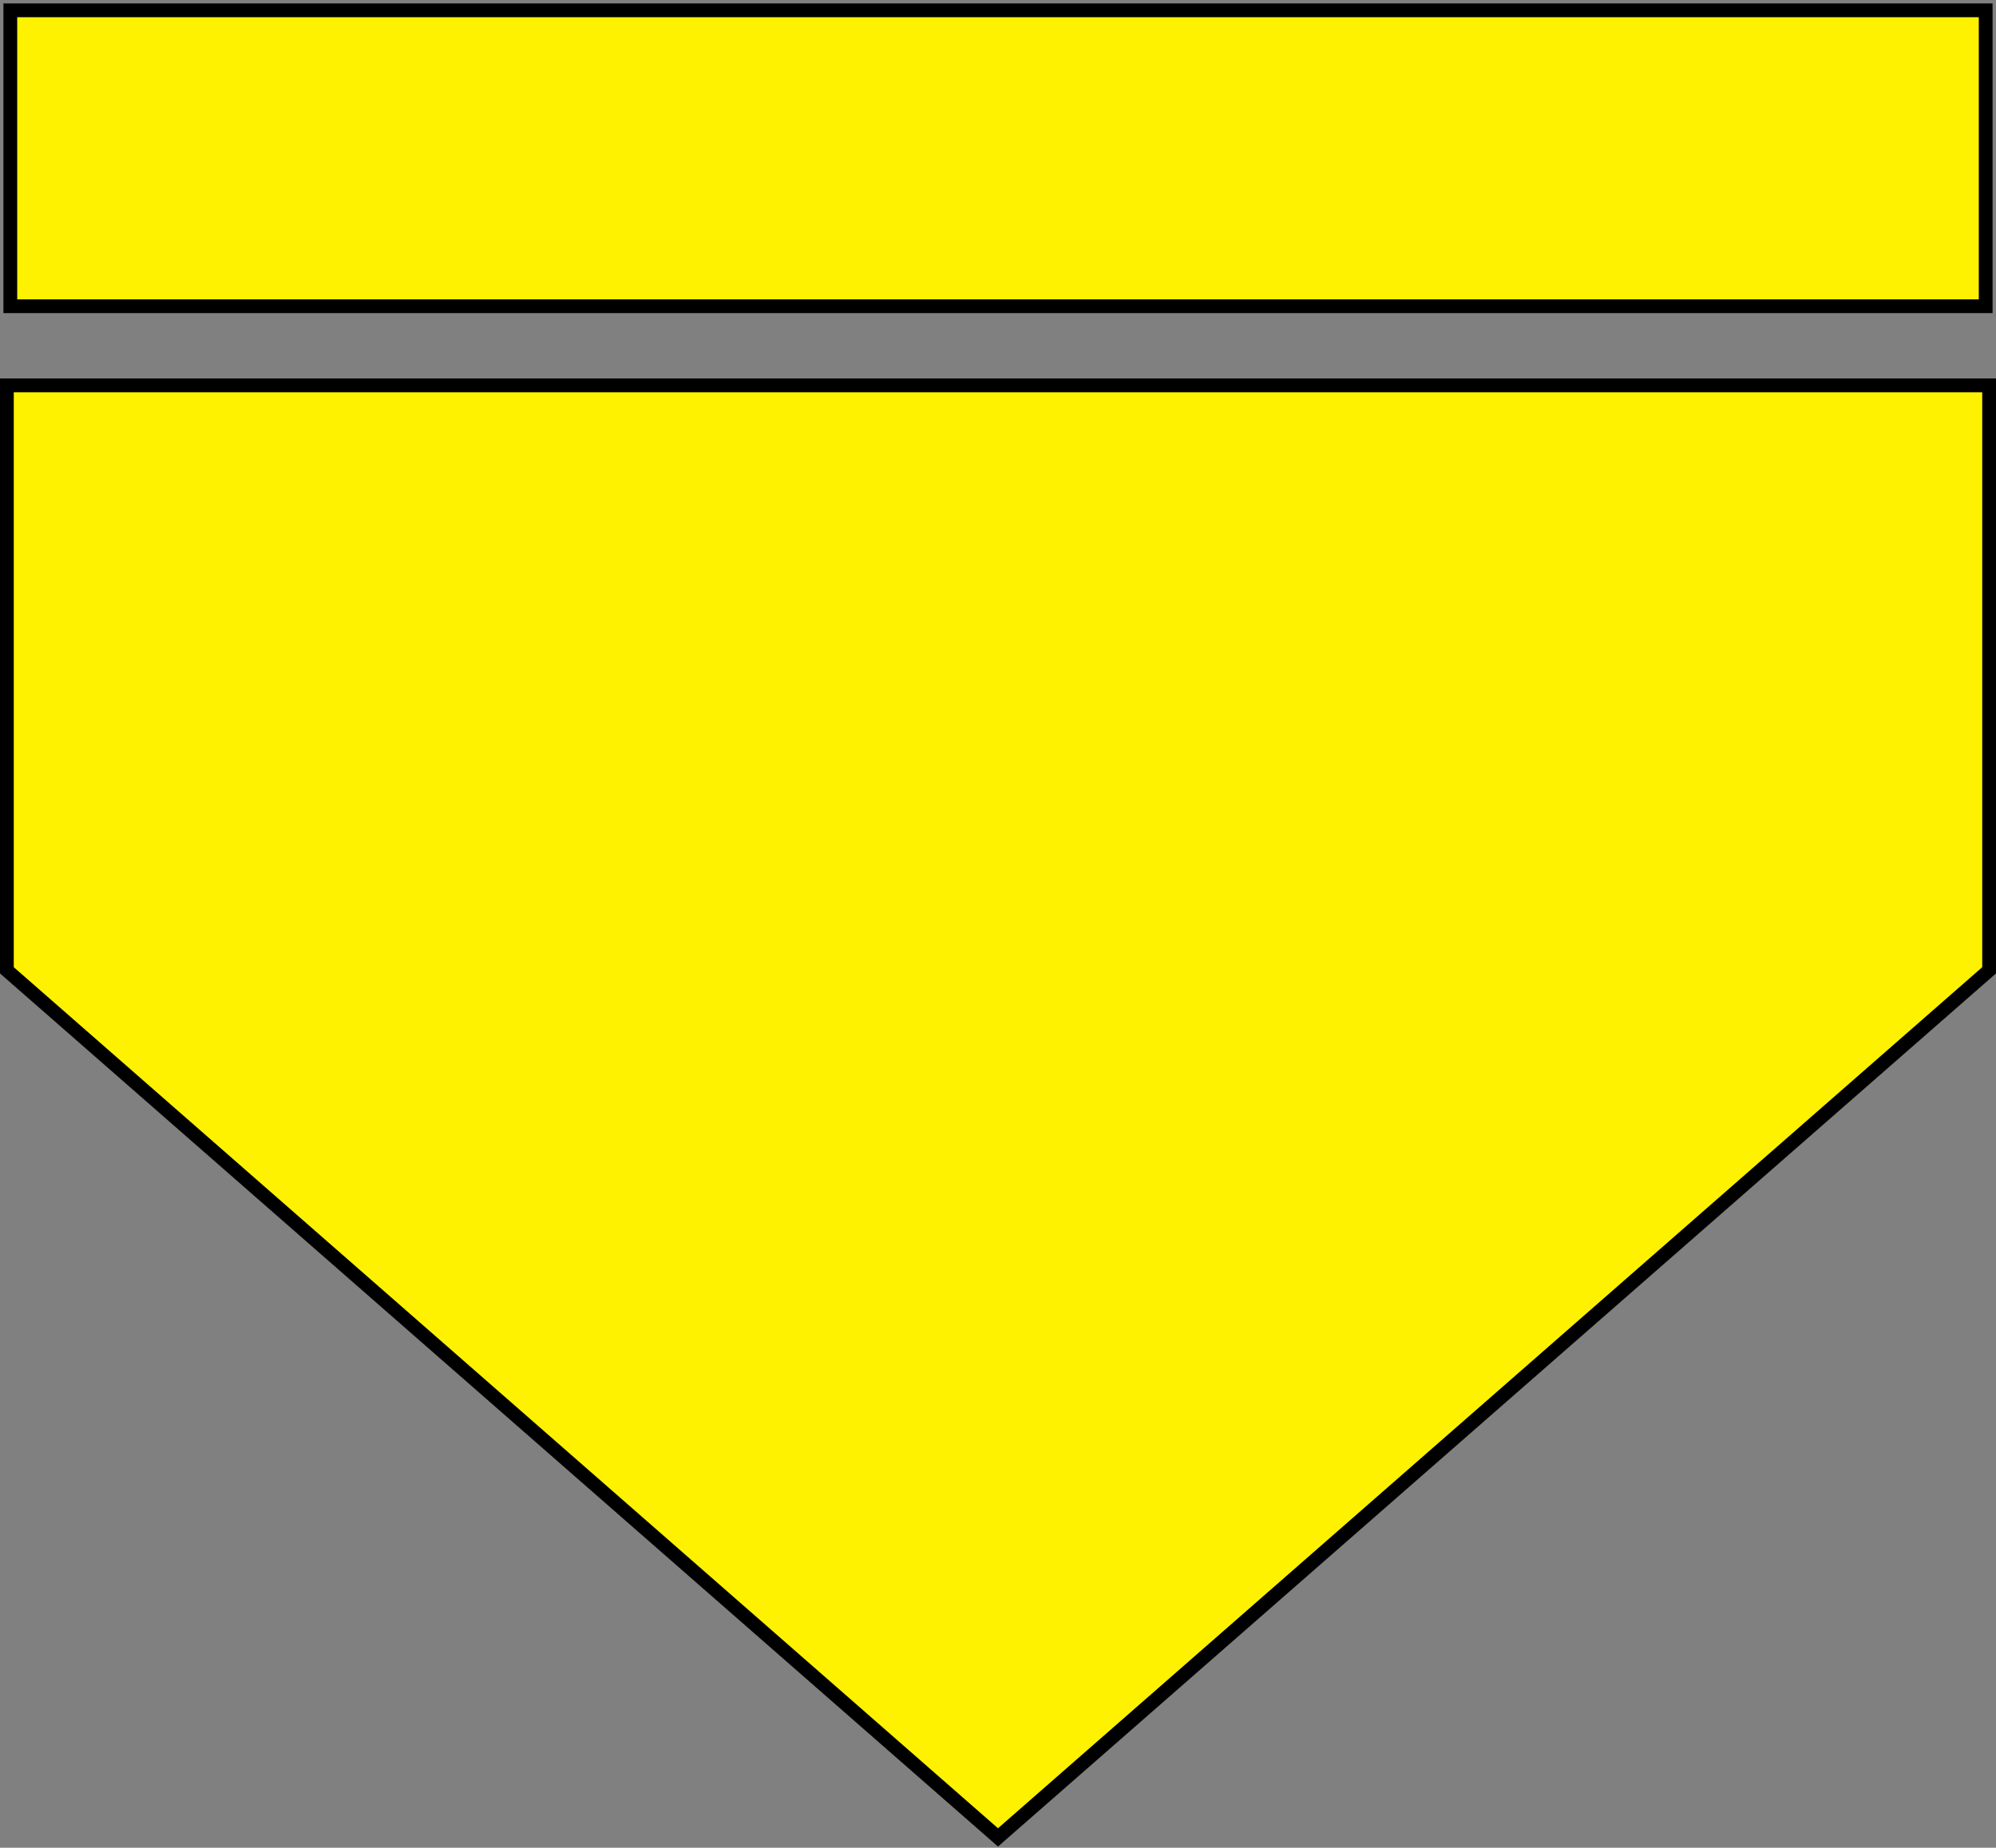 <?xml version="1.0" encoding="UTF-8"?>
<svg xmlns="http://www.w3.org/2000/svg" width="145" height="134.25" viewBox="0 0 145 134.25" style="stroke:#000; fill:#FFF200">
  <rect x="0" y="0" width="145" height="134.25" fill="#808080" stroke="none"/>
  <rect x="0.75" y="0.75" width="143.5" height="21.5"/>
  <path d="M0.5,28h144v42.5l-72,63l-72,-63Z"/>
</svg>